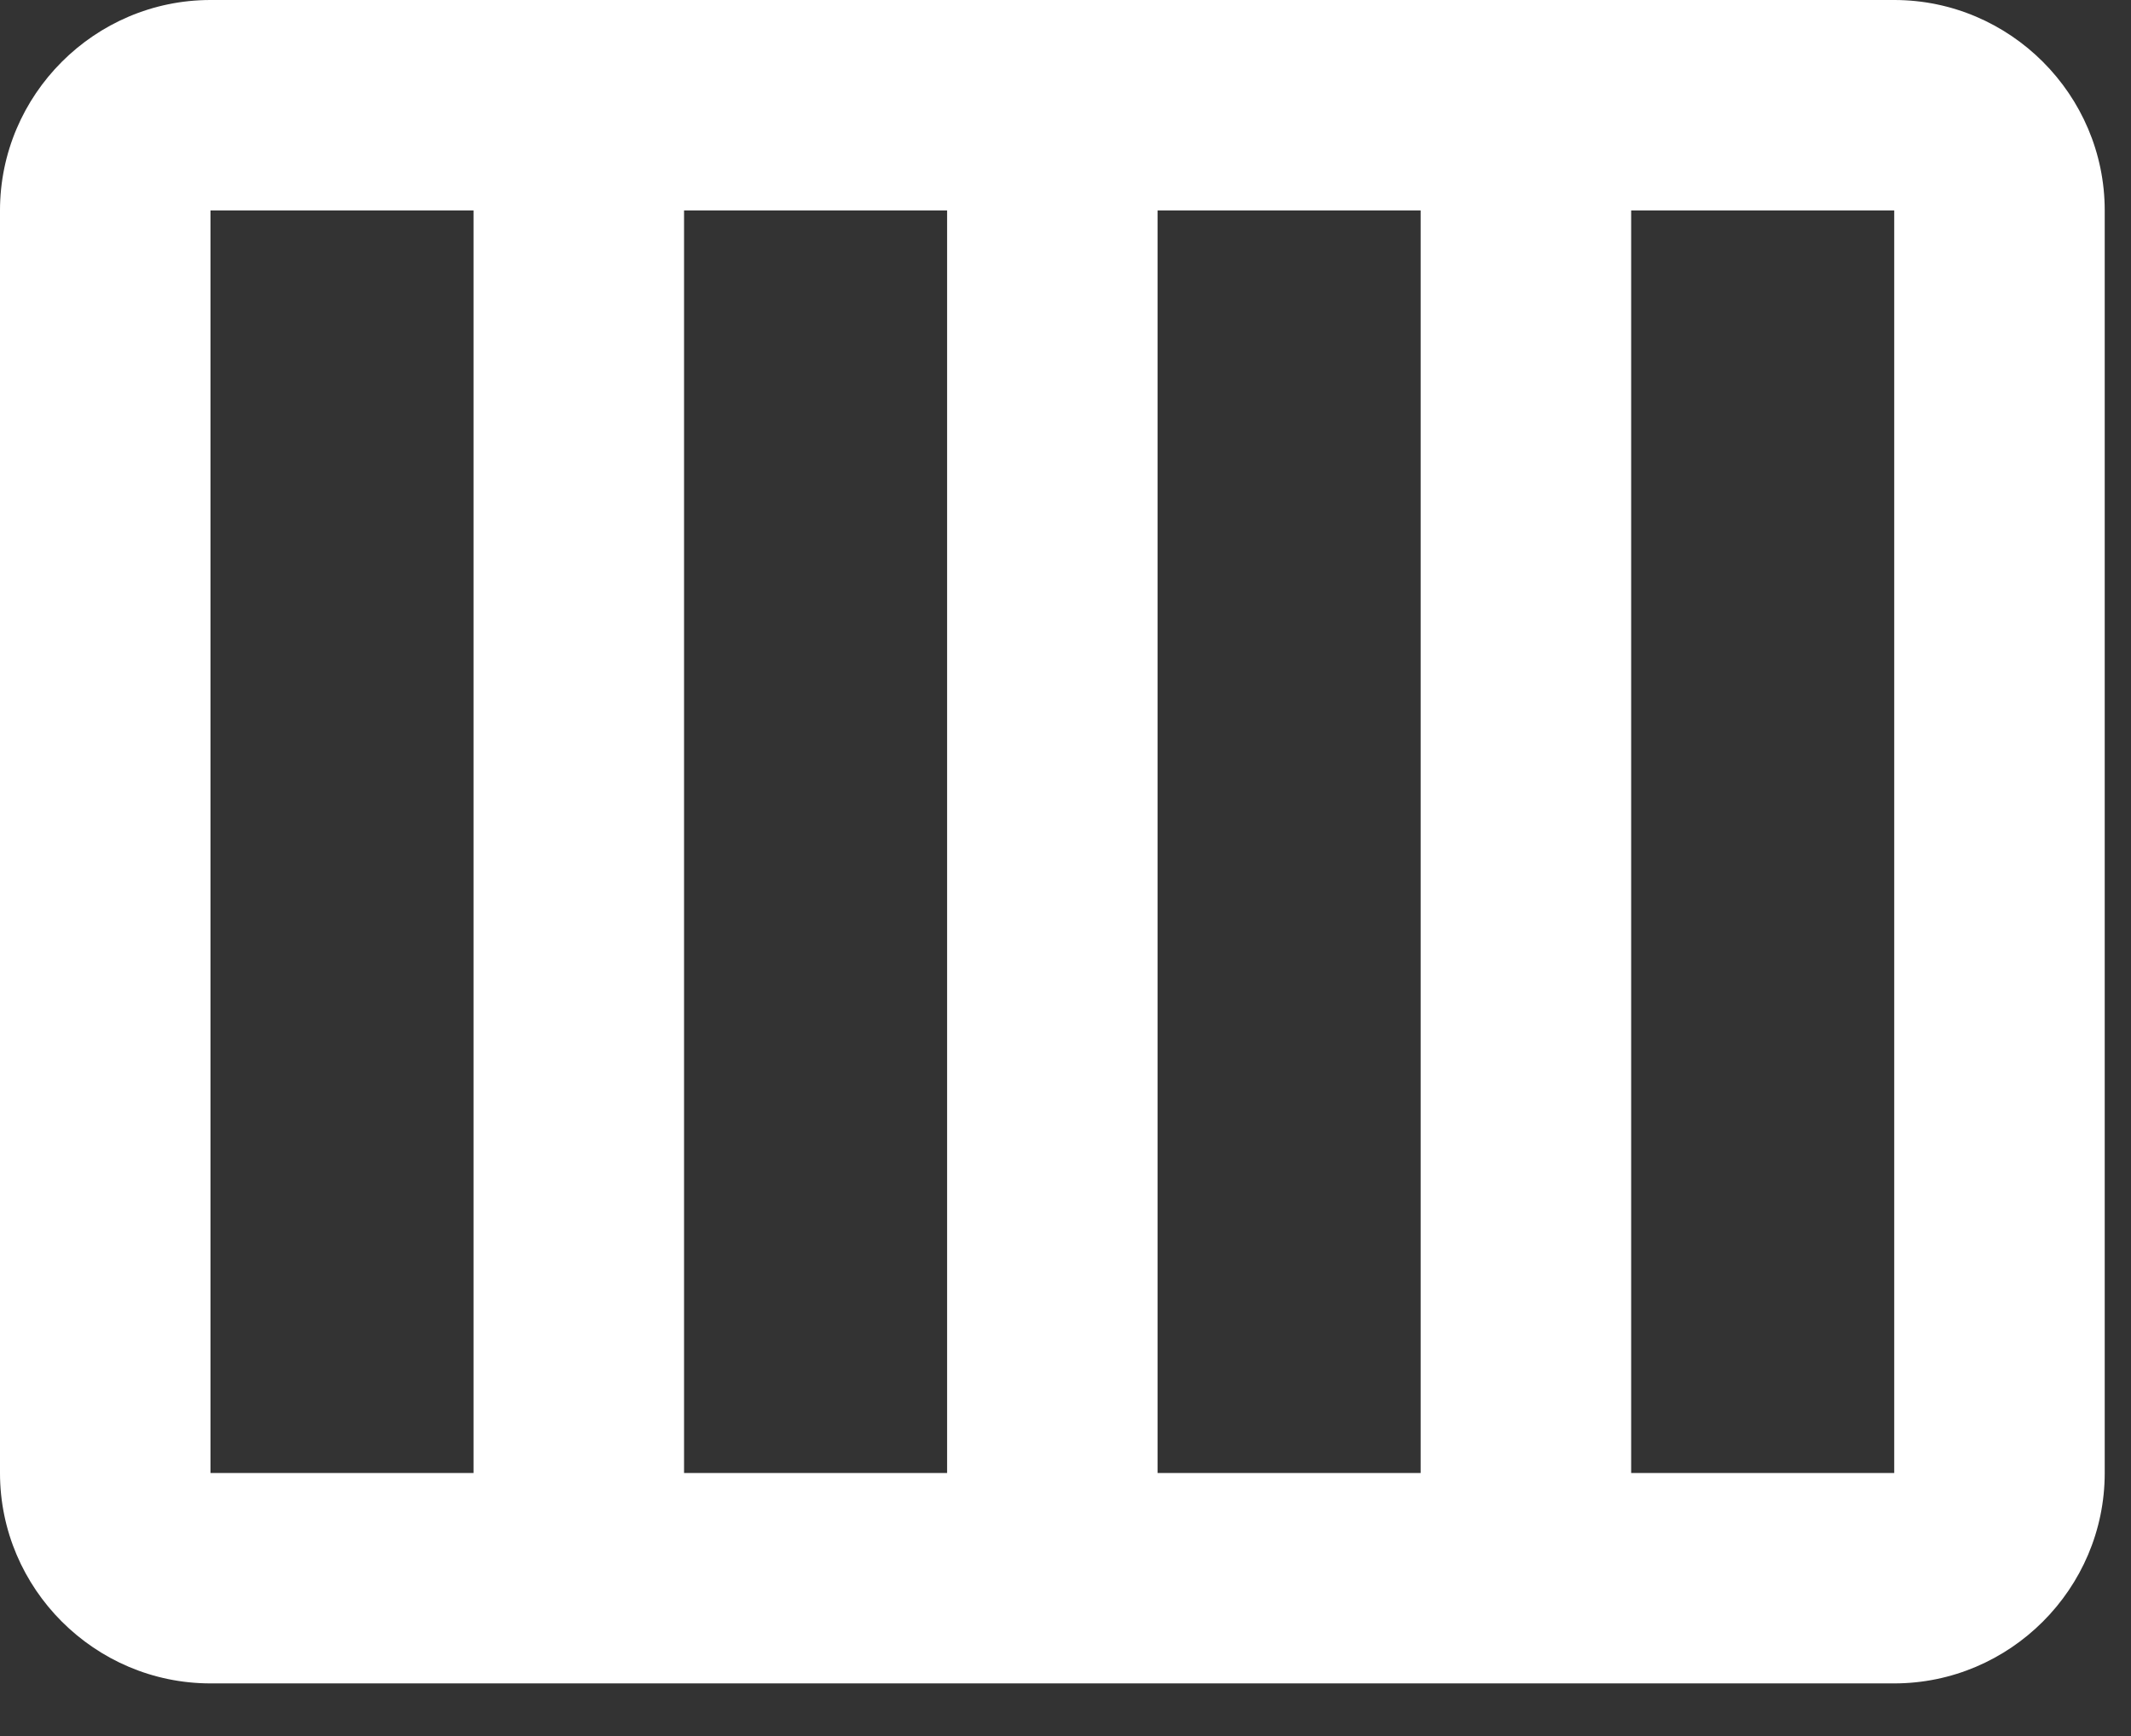 <svg width="27" height="22" viewBox="0 0 27 22" fill="none" xmlns="http://www.w3.org/2000/svg">
<rect x="0" y="0" width="27" height="22" fill="#333333" stroke="none"/>
<path d="M24 0H2.667C1.2 0 0 1.2 0 2.667V18.667C0 20.133 1.2 21.333 2.667 21.333H24C25.467 21.333 26.667 20.133 26.667 18.667V2.667C26.667 1.2 25.467 0 24 0ZM14.667 2.667H18V18.667H14.667V2.667ZM12 18.667H8.667V2.667H12V18.667ZM2.667 2.667H6V18.667H2.667V2.667ZM24 18.667H20.667V2.667H24V18.667Z" fill="white"/>
</svg>

